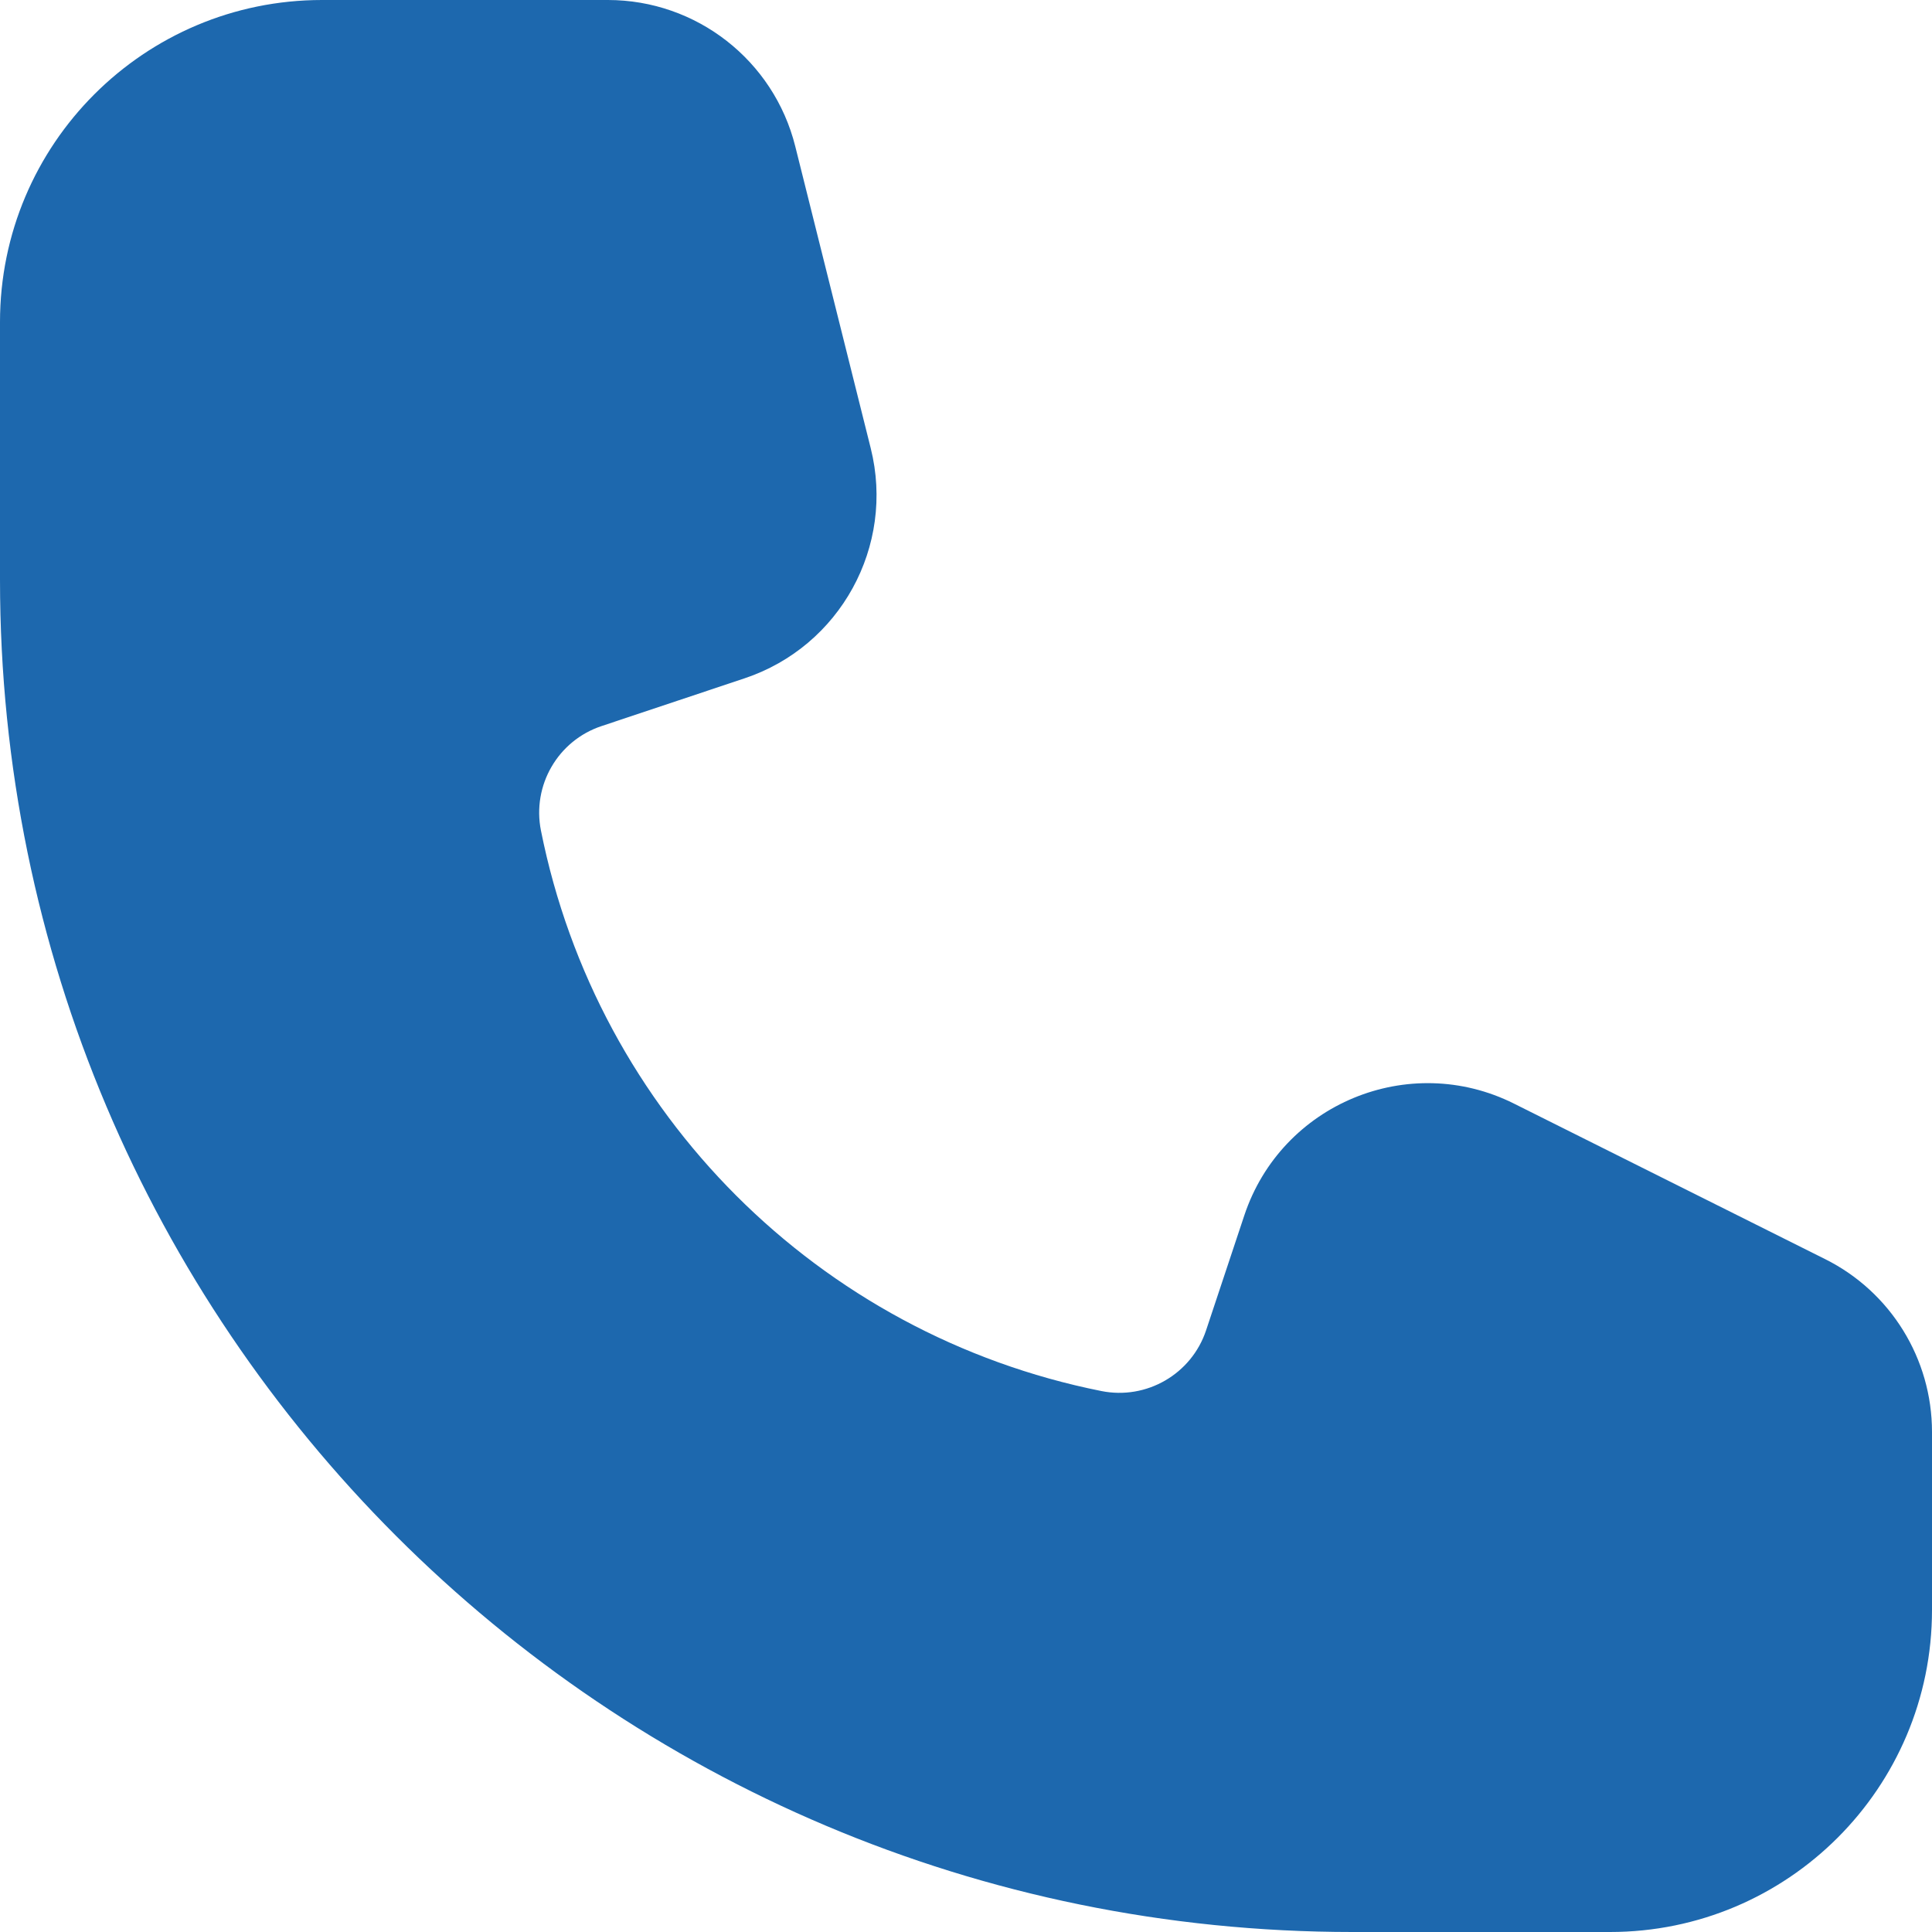 <svg width="16" height="16" viewBox="0 0 16 16" fill="none" xmlns="http://www.w3.org/2000/svg">
<path d="M2.667 0C1.194 0 0 1.194 0 2.667V4.8C0 10.986 5.014 16 11.2 16H13.333C14.806 16 16 14.806 16 13.333V11.859C16 11.253 15.658 10.699 15.116 10.428L12.539 9.14C11.668 8.704 10.613 9.141 10.305 10.065L9.988 11.018C9.867 11.38 9.495 11.595 9.121 11.52C6.779 11.052 4.948 9.221 4.48 6.879C4.405 6.505 4.62 6.133 4.982 6.013L6.165 5.618C6.958 5.354 7.414 4.523 7.211 3.712L6.586 1.212C6.408 0.5 5.768 0 5.034 0H2.667Z" fill="#1D68AE"/>
</svg>
